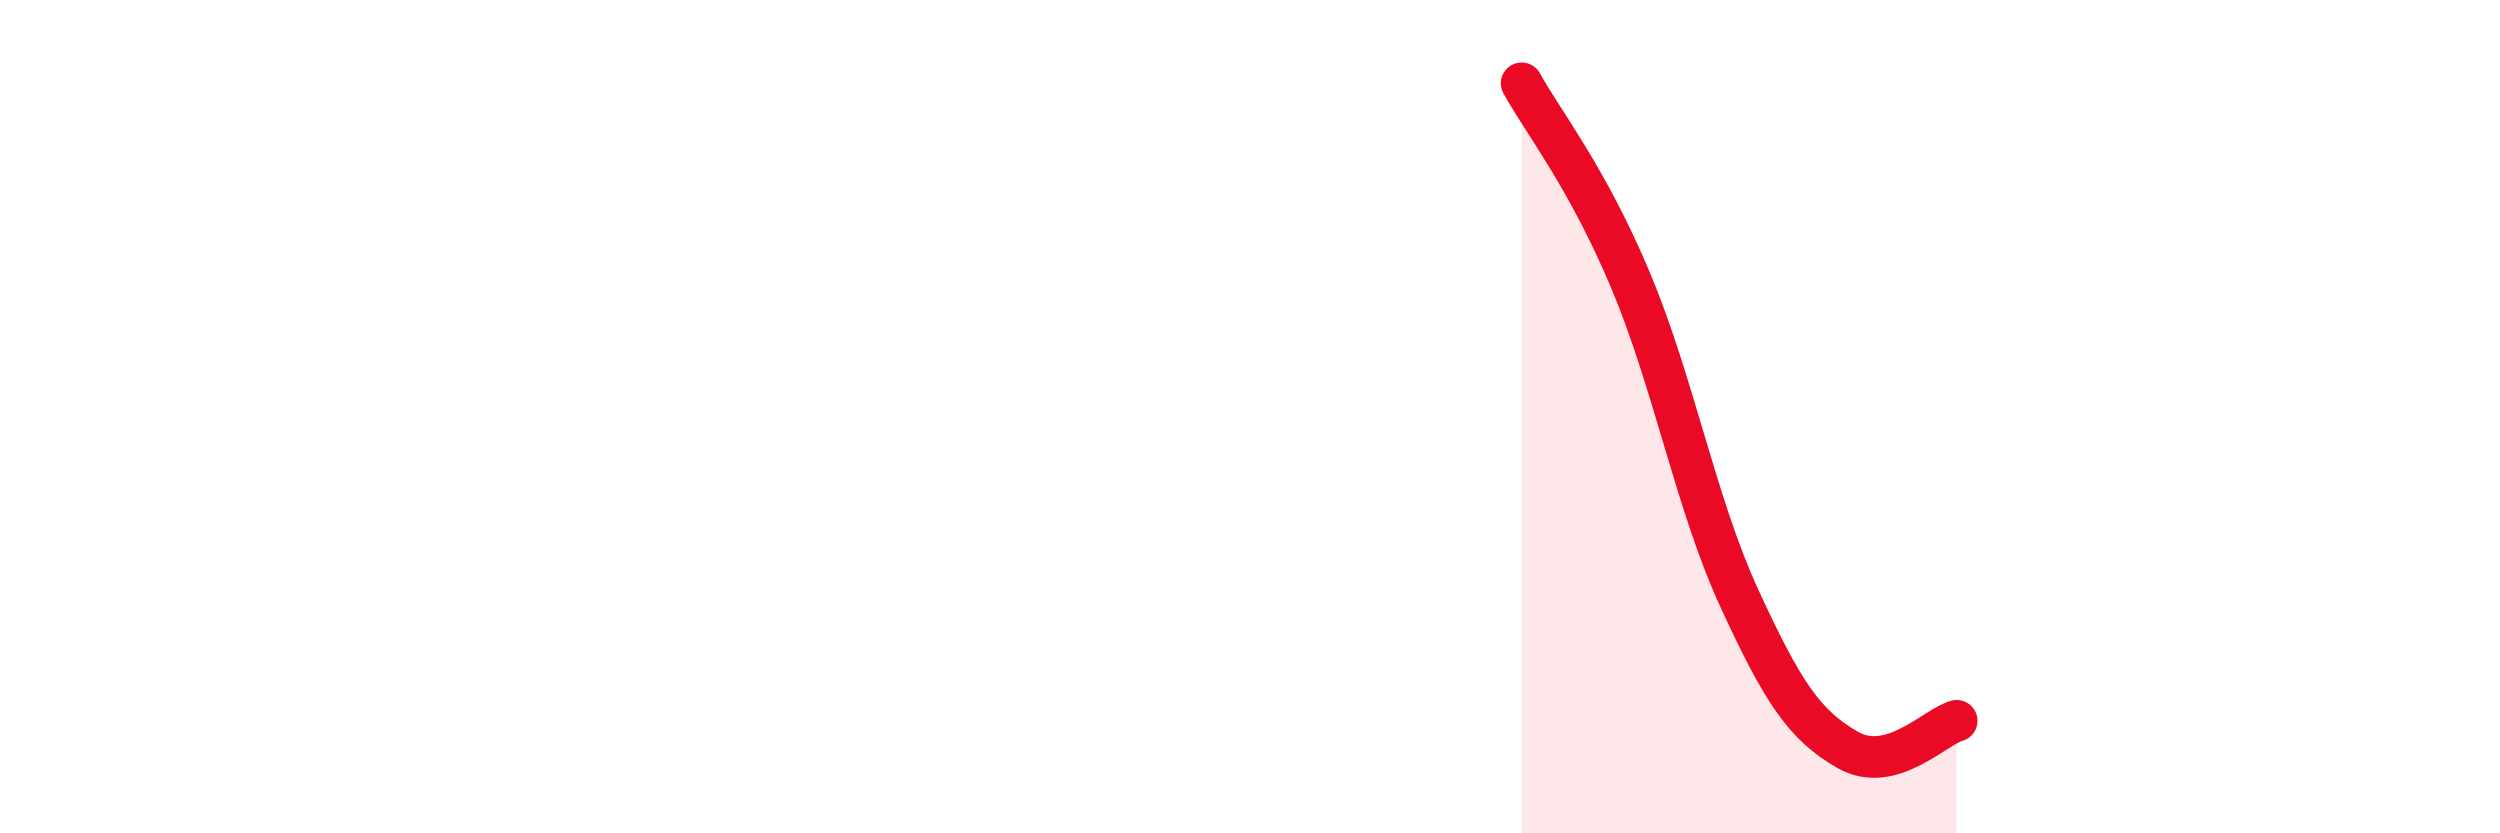 
    <svg width="60" height="20" viewBox="0 0 60 20" xmlns="http://www.w3.org/2000/svg">
      <path
        d="M 36.52,2 C 37.04,2.94 38.09,4.25 39.13,6.72 C 40.17,9.19 40.7,12.09 41.74,14.35 C 42.78,16.61 43.31,17.41 44.35,18 C 45.39,18.59 46.44,17.44 46.96,17.3L46.96 20L36.52 20Z"
        fill="#EB0A25"
        opacity="0.1"
        stroke-linecap="round"
        stroke-linejoin="round"
      />
      <path
        d="M 36.52,2 C 37.04,2.94 38.09,4.25 39.13,6.72 C 40.17,9.19 40.7,12.09 41.74,14.35 C 42.78,16.61 43.31,17.41 44.35,18 C 45.39,18.59 46.44,17.44 46.96,17.3"
        stroke="#EB0A25"
        stroke-width="1"
        fill="none"
        stroke-linecap="round"
        stroke-linejoin="round"
      />
    </svg>
  